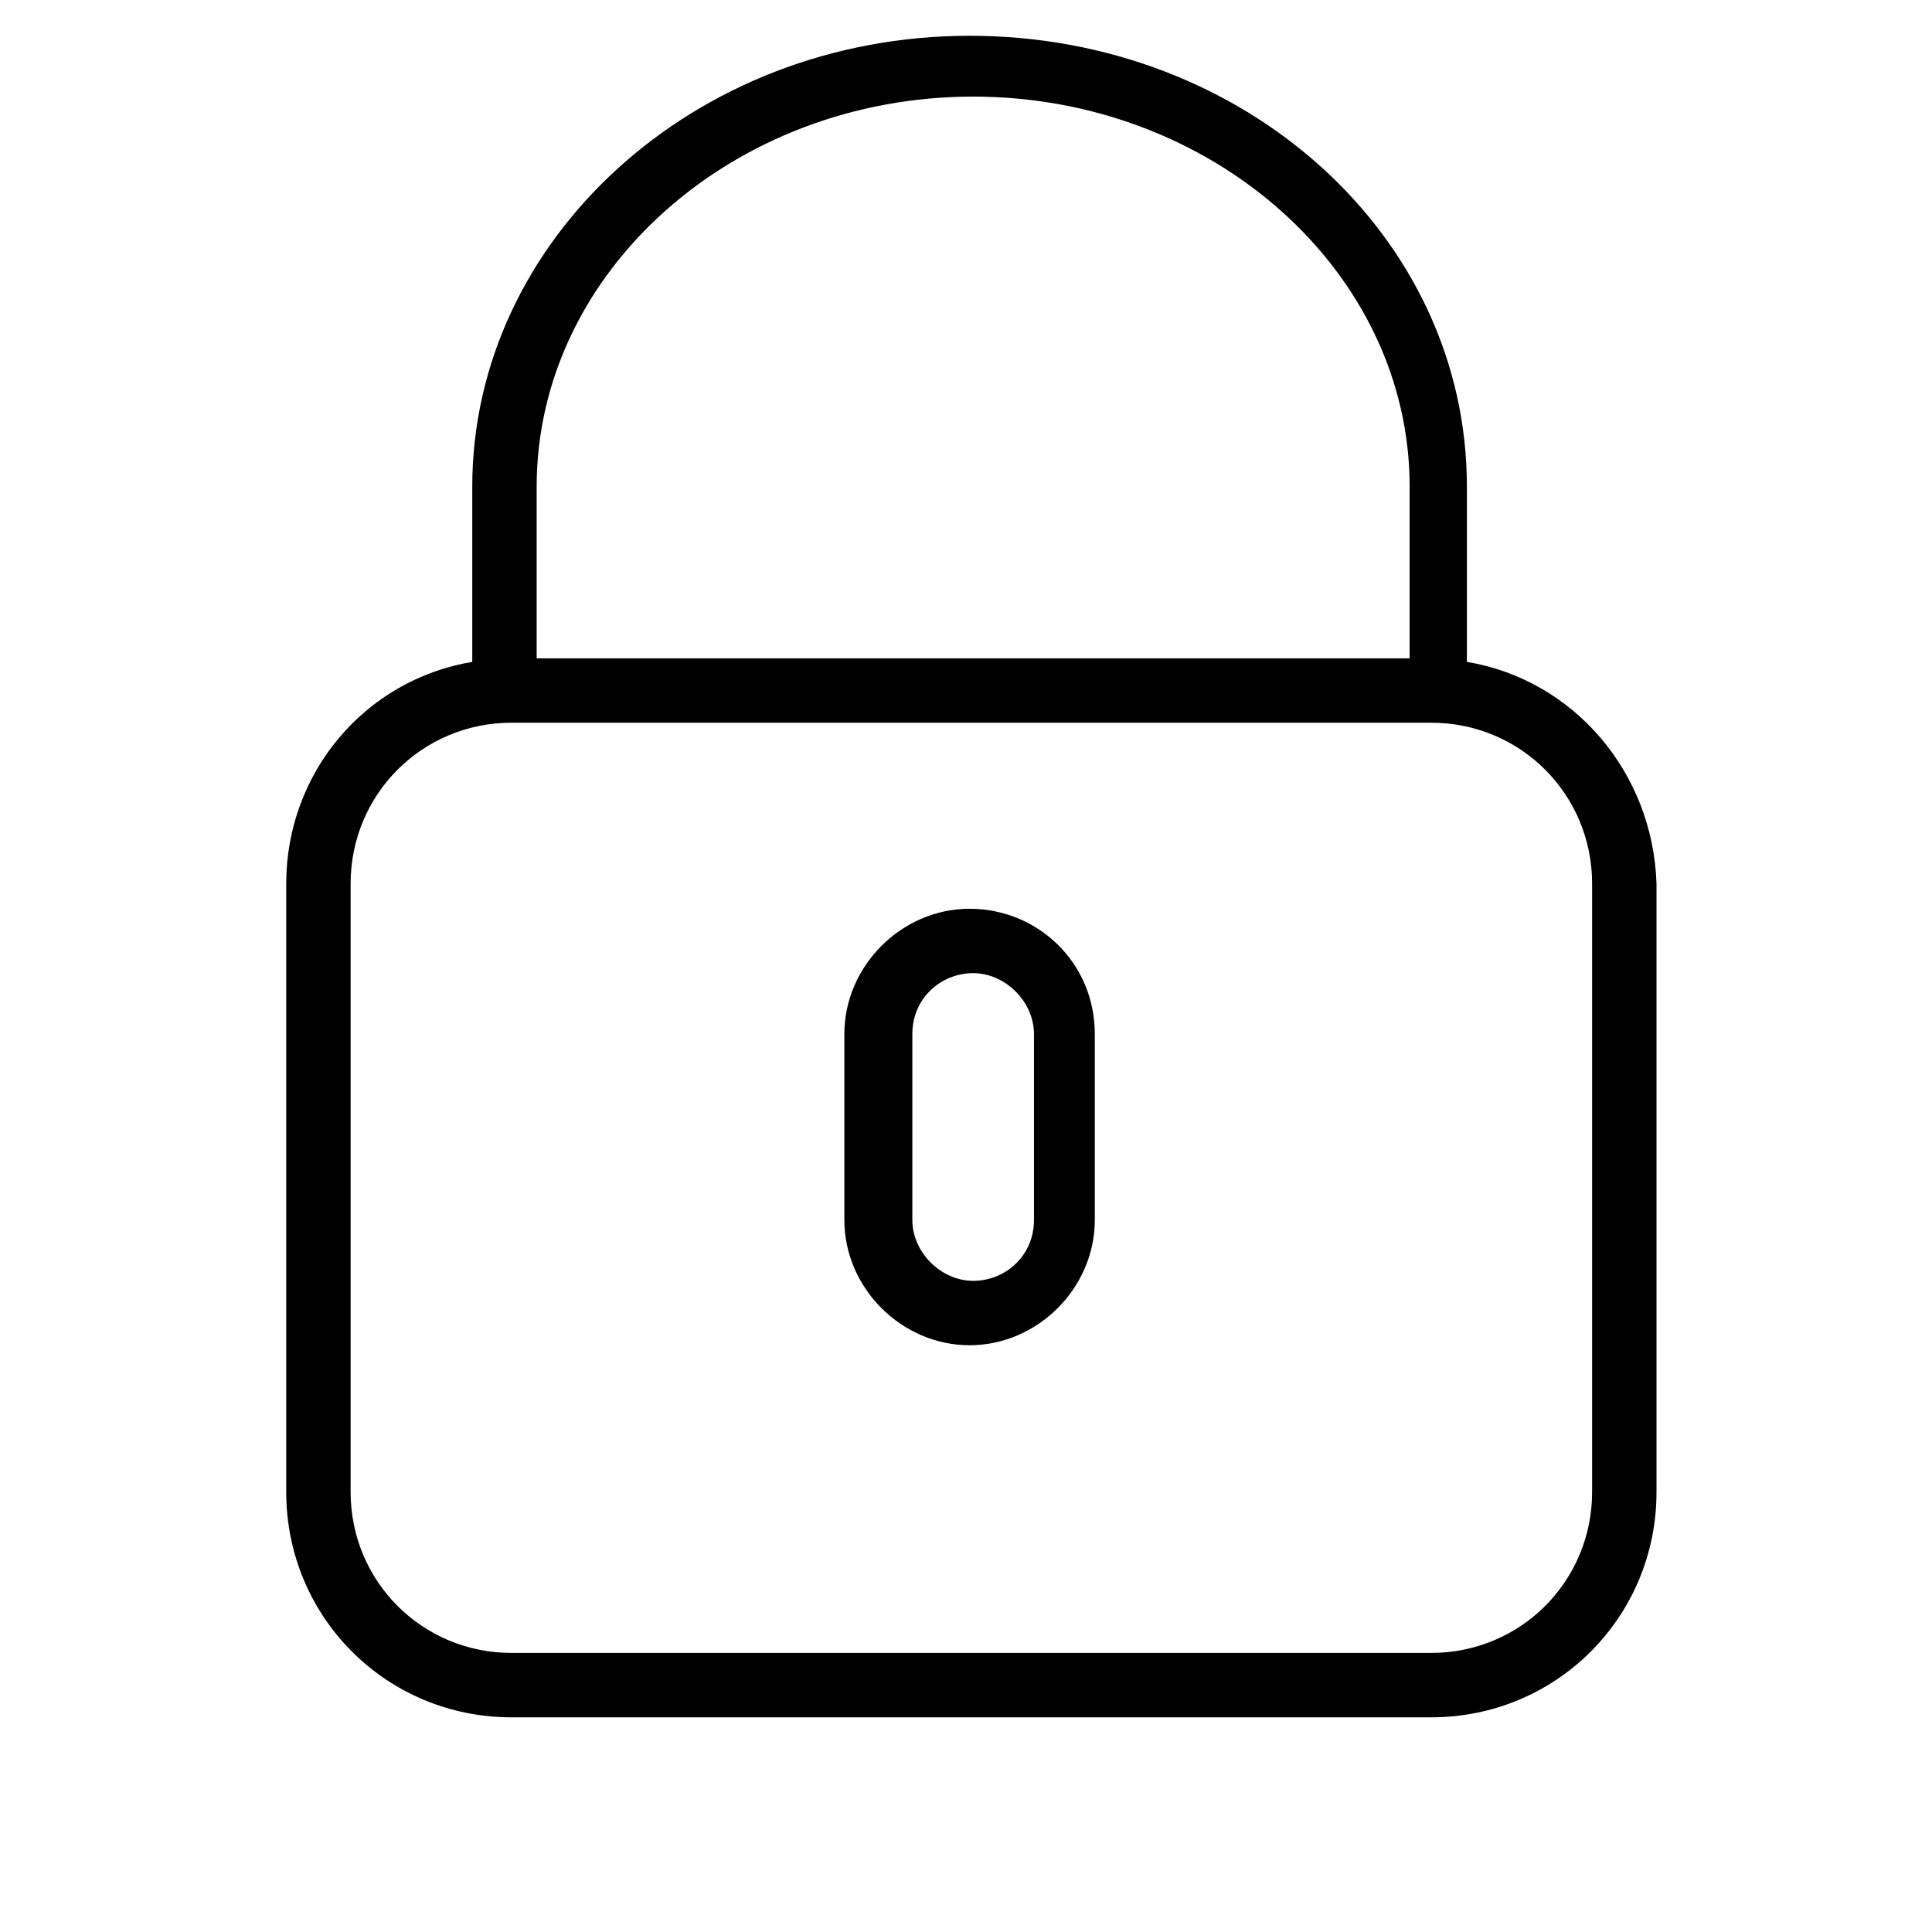 <?xml version="1.0" encoding="utf-8"?>
<!-- Generator: Adobe Illustrator 19.0.0, SVG Export Plug-In . SVG Version: 6.00 Build 0)  -->
<svg version="1.1" id="Capa_1" xmlns="http://www.w3.org/2000/svg" xmlns:xlink="http://www.w3.org/1999/xlink" x="0px" y="0px"
	 viewBox="-100 43.7 54 54" style="enable-background:new -100 43.7 54 54;" xml:space="preserve">
<g>
	<path d="M-59,62.2v-4.9c0-7-6.2-12.6-13.9-12.6s-13.9,5.7-13.9,12.6v4.9c-3,0.5-5.2,3.1-5.2,6.2v17c0,3.5,2.8,6.3,6.3,6.3H-60
		c3.5,0,6.3-2.8,6.3-6.3v-17C-53.8,65.3-56,62.7-59,62.2z M-85,57.3c0-6,5.5-10.9,12.2-10.9s12.2,4.9,12.2,10.9v4.8H-85V57.3z
		 M-55.5,85.4c0,2.5-2,4.5-4.5,4.5h-25.7c-2.5,0-4.5-2-4.5-4.5v-17c0-2.5,2-4.5,4.5-4.5H-60c2.5,0,4.5,2,4.5,4.5V85.4z"/>
	<path d="M-72.9,69.1c-1.9,0-3.5,1.6-3.5,3.5v5.2c0,1.9,1.6,3.5,3.5,3.5s3.5-1.6,3.5-3.5v-5.2C-69.4,70.6-71,69.1-72.9,69.1z
		 M-71.1,77.8c0,1-0.8,1.7-1.7,1.7s-1.7-0.8-1.7-1.7v-5.2c0-1,0.8-1.7,1.7-1.7s1.7,0.8,1.7,1.7V77.8z"/>
</g>
</svg>
